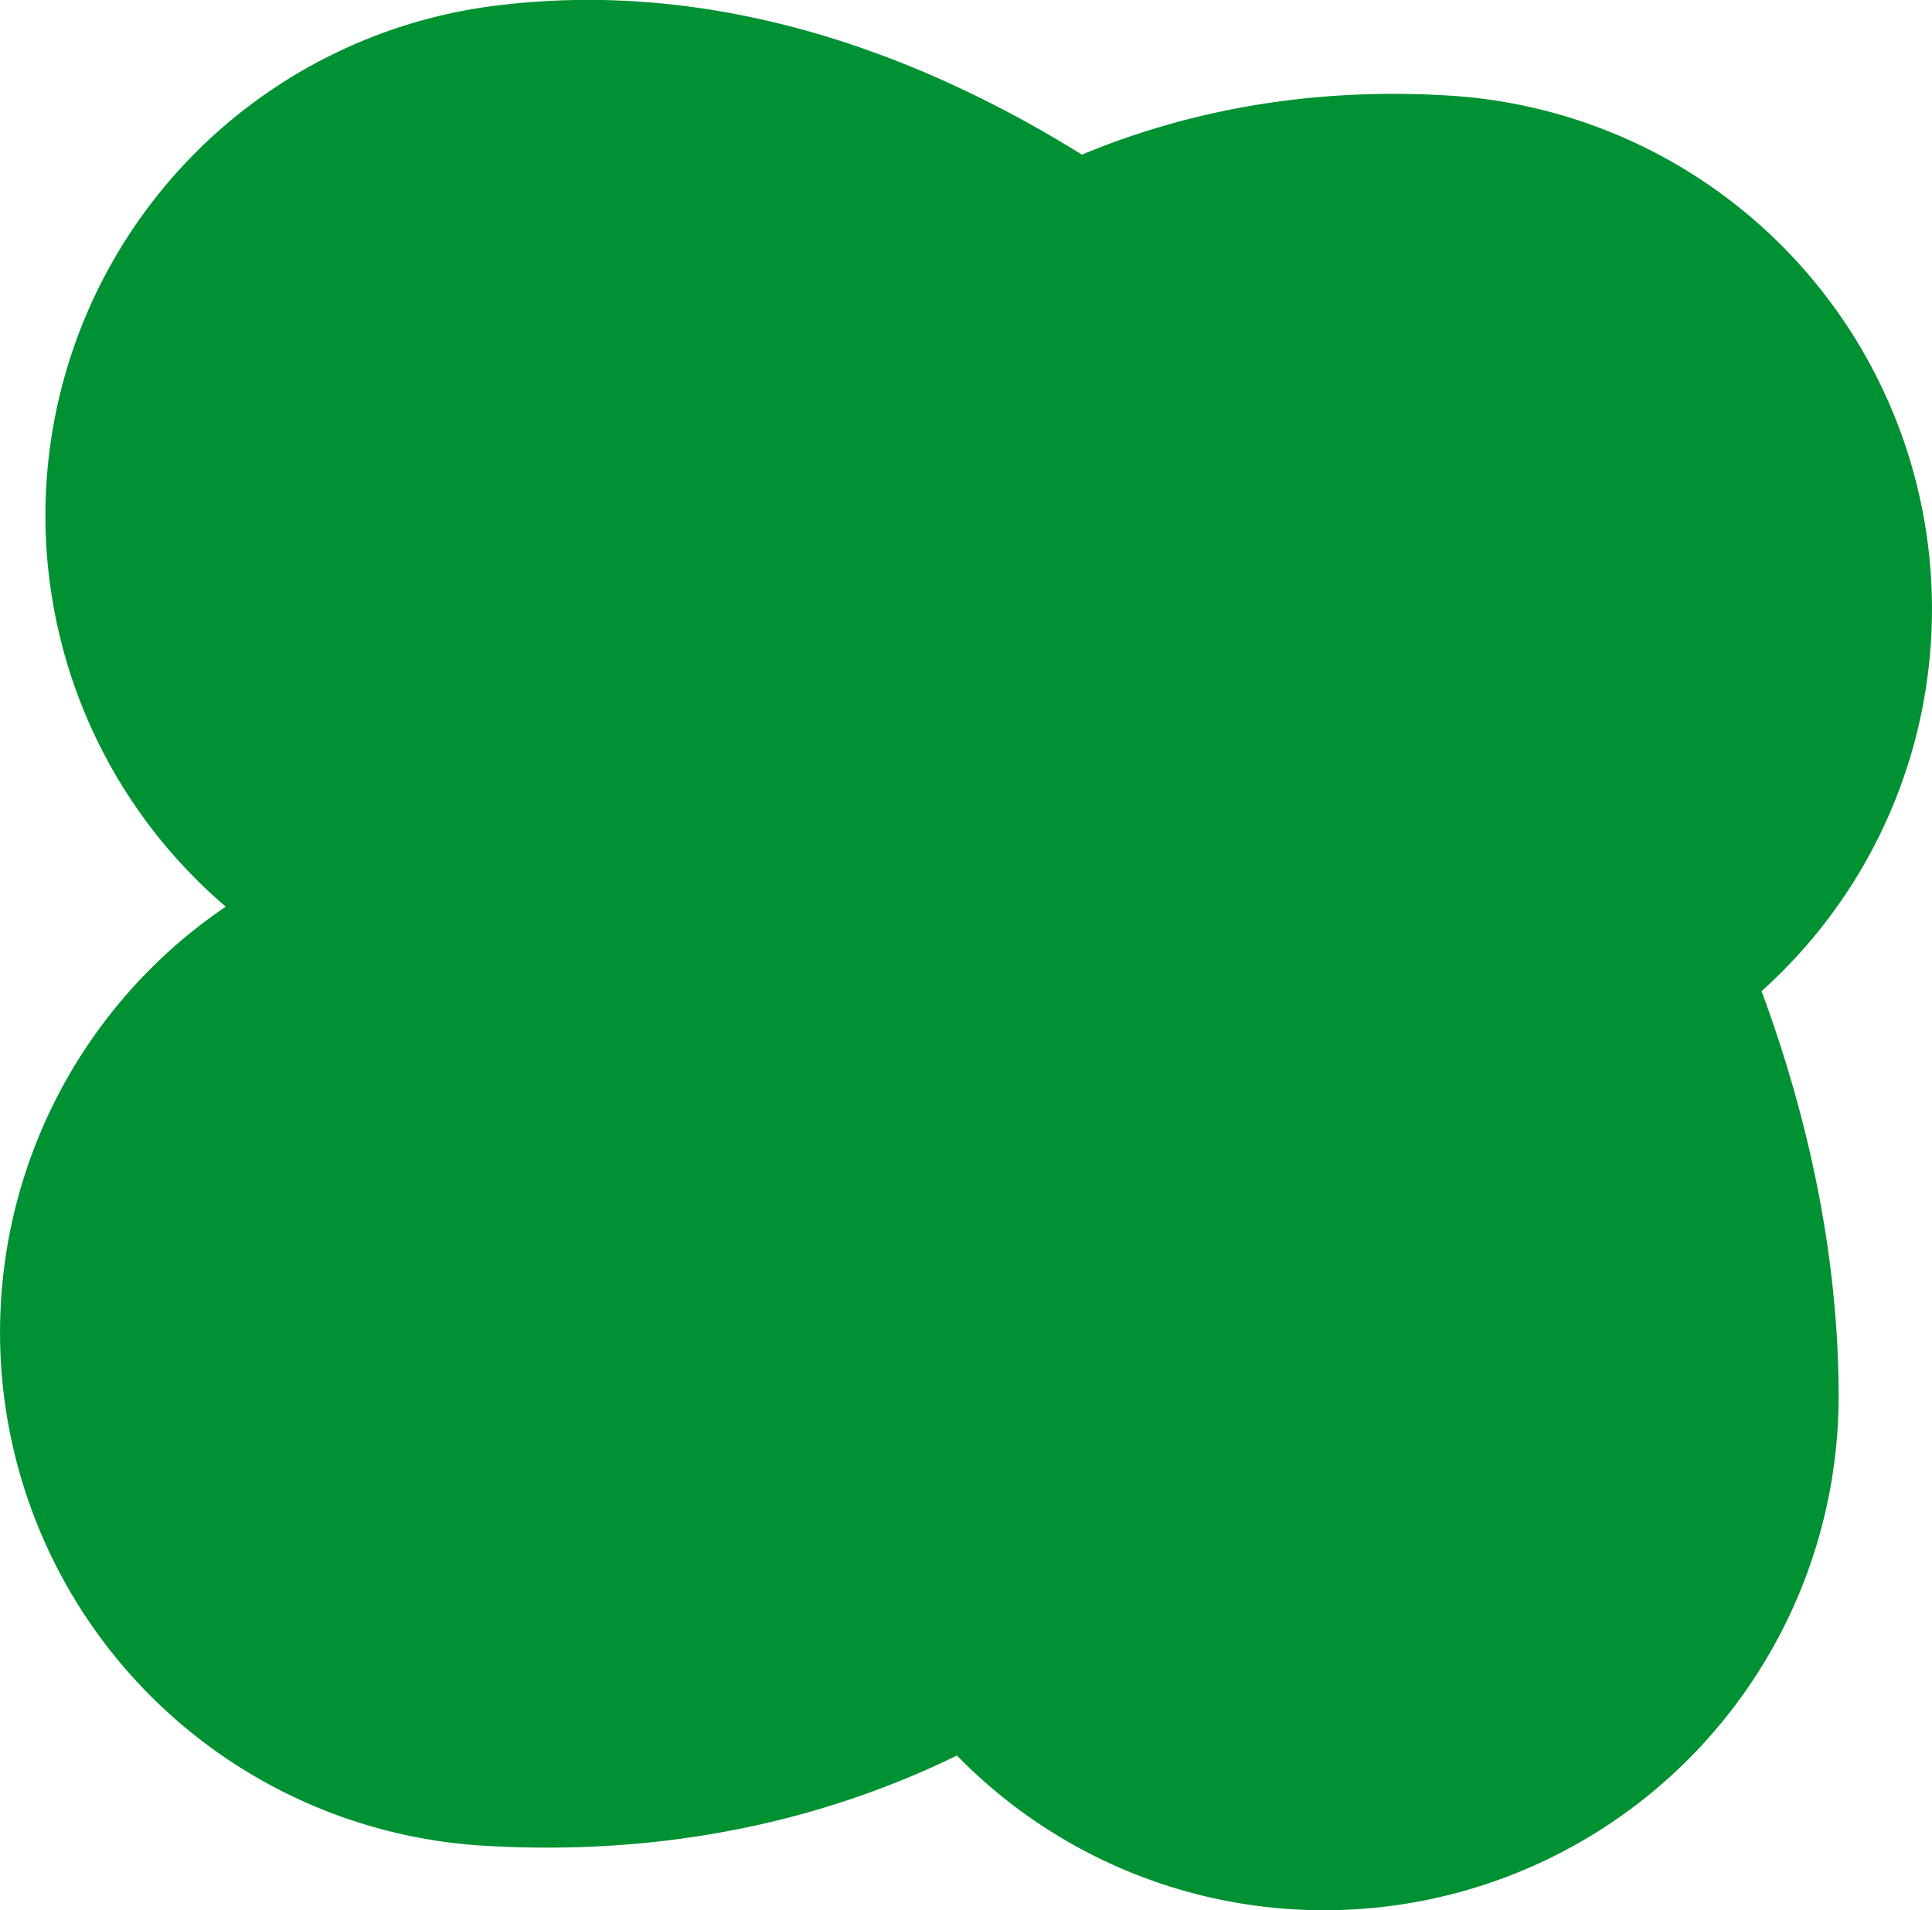 <?xml version="1.0" encoding="UTF-8"?> <svg xmlns="http://www.w3.org/2000/svg" width="376" height="371.68" viewBox="0 0 376 371.68"><path d="M375.79,124.89A100.07,100.07,0,0,0,282.34,18.62C256.82,17,232.66,20.9,210.56,30.09c-38.1-23.68-76.9-33.64-114-29A100,100,0,0,0,43.94,176.41,100.06,100.06,0,0,0,94,359.12q6.3.38,12.51.38c28.63,0,55.48-6.08,79.73-17.92a99.75,99.75,0,0,0,71.41,30.1h.11a100.07,100.07,0,0,0,100.07-99.95c0-25.4-5.1-52.1-15-78.88A99.71,99.71,0,0,0,375.79,124.89Z" fill="#009132"></path></svg> 